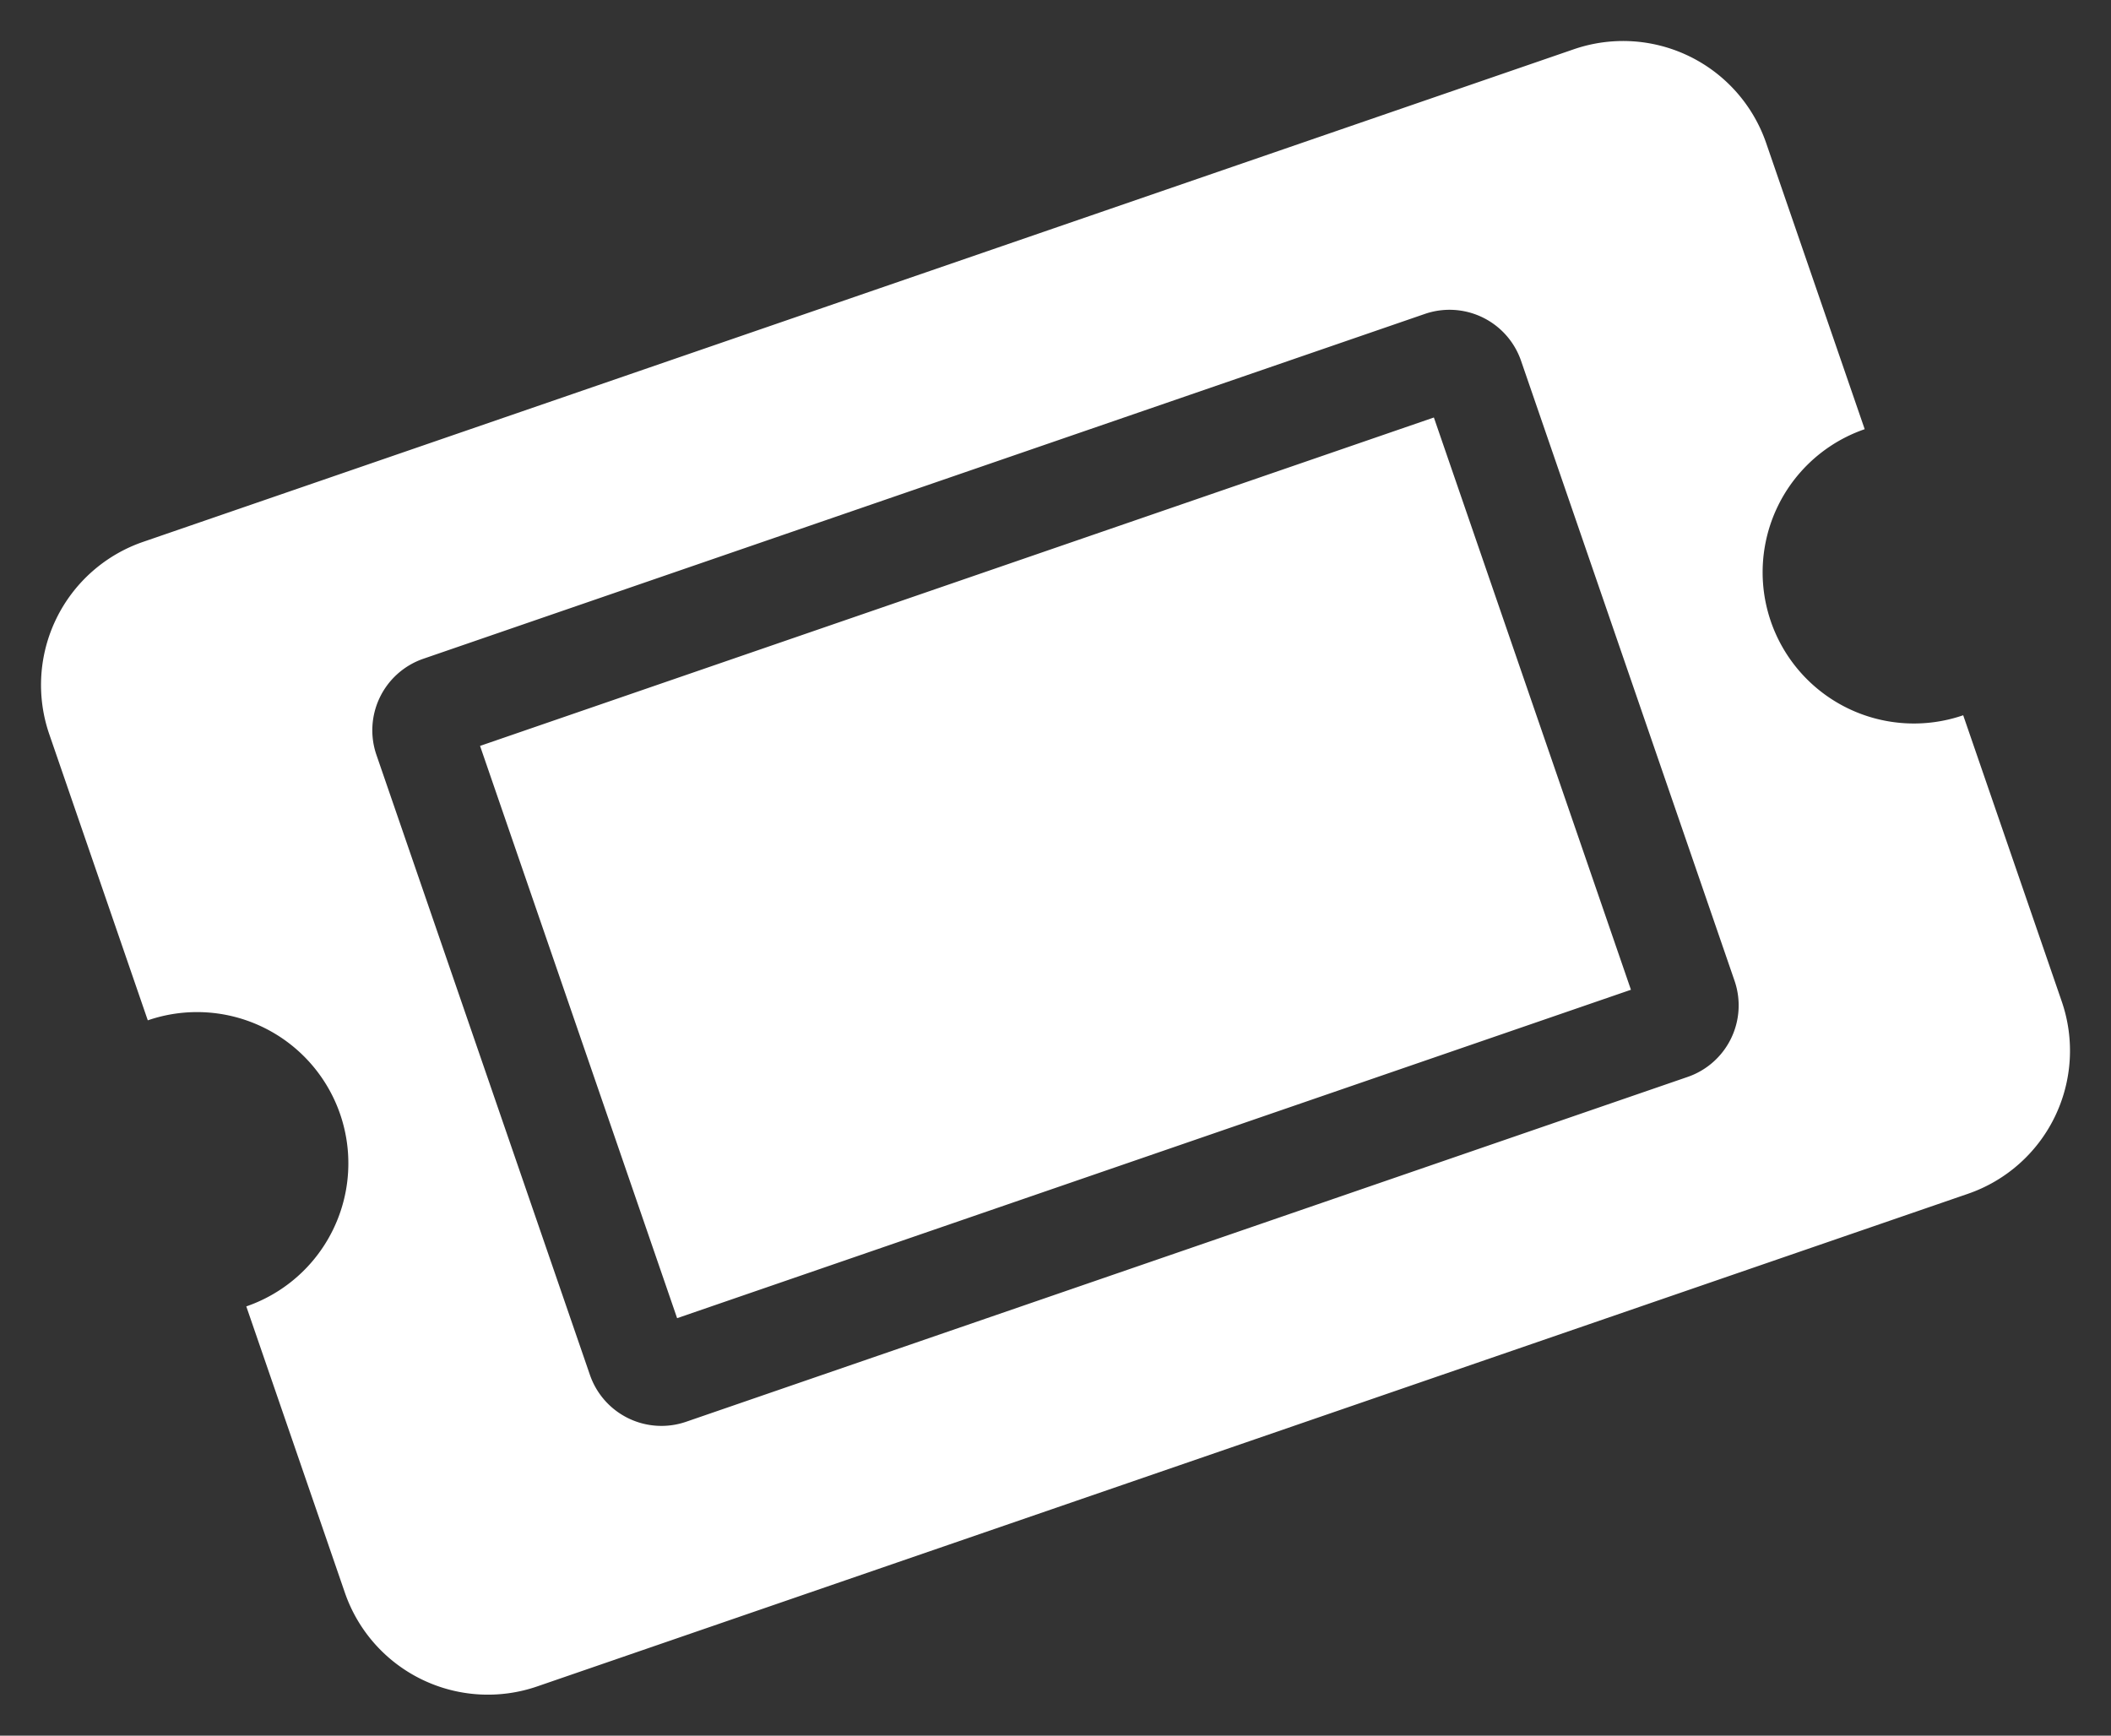 <svg xmlns="http://www.w3.org/2000/svg" width="96.549" height="79.387" viewBox="0 0 96.549 79.387">
	<rect x="0" y="0" width="96.549" height="79.387" fill="#333333" stroke="none"/>
	<path id="Icon_awesome-ticket-alt" data-name="Icon awesome-ticket-alt" d="M18.455,18.341H64.593V46.024H18.455ZM76.128,32.183A6.921,6.921,0,0,0,83.049,39.1V52.945a6.921,6.921,0,0,1-6.921,6.921H6.921A6.921,6.921,0,0,1,0,52.945V39.1a6.921,6.921,0,0,0,6.921-6.921A6.921,6.921,0,0,0,0,25.262V11.421A6.921,6.921,0,0,1,6.921,4.5H76.128a6.921,6.921,0,0,1,6.921,6.921V25.262A6.921,6.921,0,0,0,76.128,32.183ZM69.207,17.188a3.46,3.46,0,0,0-3.46-3.46H17.3a3.46,3.46,0,0,0-3.46,3.46v29.99a3.46,3.46,0,0,0,3.46,3.46H65.747a3.46,3.46,0,0,0,3.46-3.46Z" transform="translate(-1.465 22.783) rotate(-19)" fill="#fff"/>
</svg>
